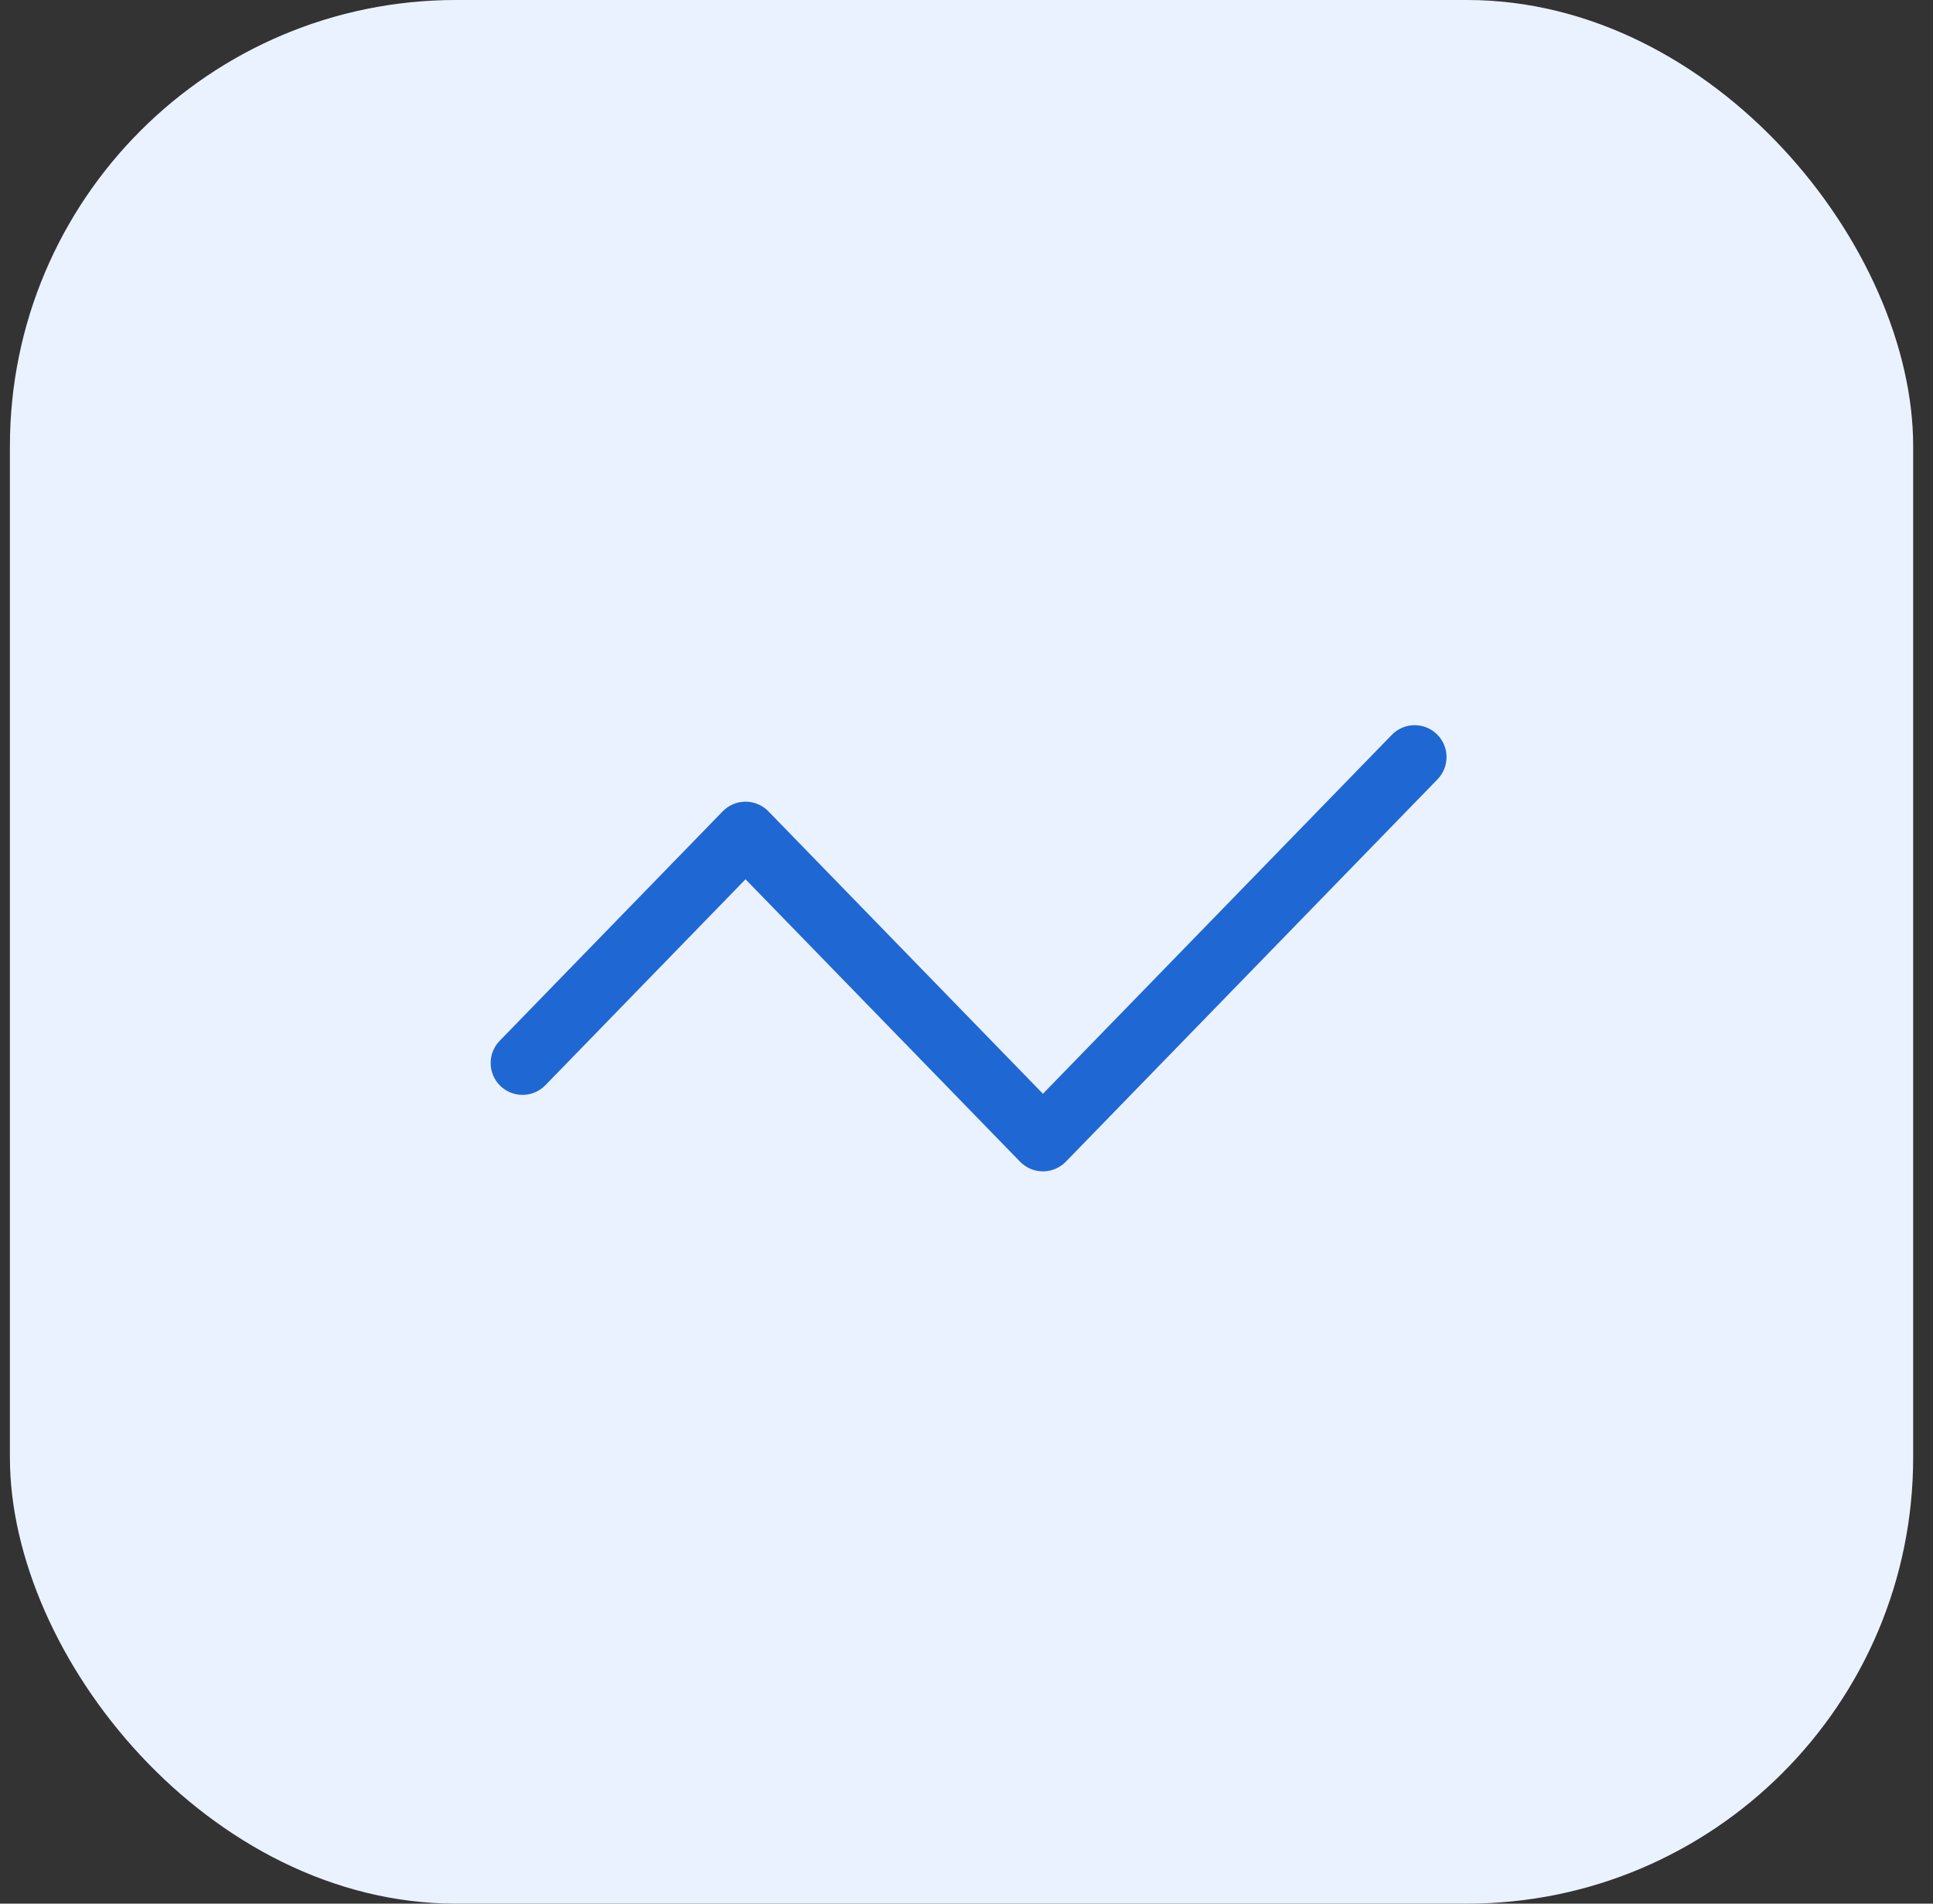 <svg width="65" height="64" viewBox="0 0 65 64" fill="none" xmlns="http://www.w3.org/2000/svg">
<rect x="0" y="0" width="65" height="64" fill="#333333" stroke="none"/>
<rect x="0.333" width="64" height="64" rx="15" fill="#EBF2FF"/>
<path d="M46.802 24.705C47.214 24.281 47.893 24.272 48.317 24.684C48.742 25.096 48.751 25.775 48.339 26.2L35.839 39.057C35.637 39.264 35.36 39.381 35.07 39.381C34.781 39.381 34.504 39.264 34.302 39.057L25.069 29.561L18.339 36.485L18.258 36.56C17.842 36.909 17.221 36.893 16.823 36.506C16.4 36.094 16.39 35.416 16.802 34.992L24.302 27.277C24.503 27.069 24.781 26.953 25.07 26.952C25.36 26.952 25.637 27.069 25.839 27.277L35.07 36.772L46.802 24.705Z" fill="#1F67D3"/>
</svg>
